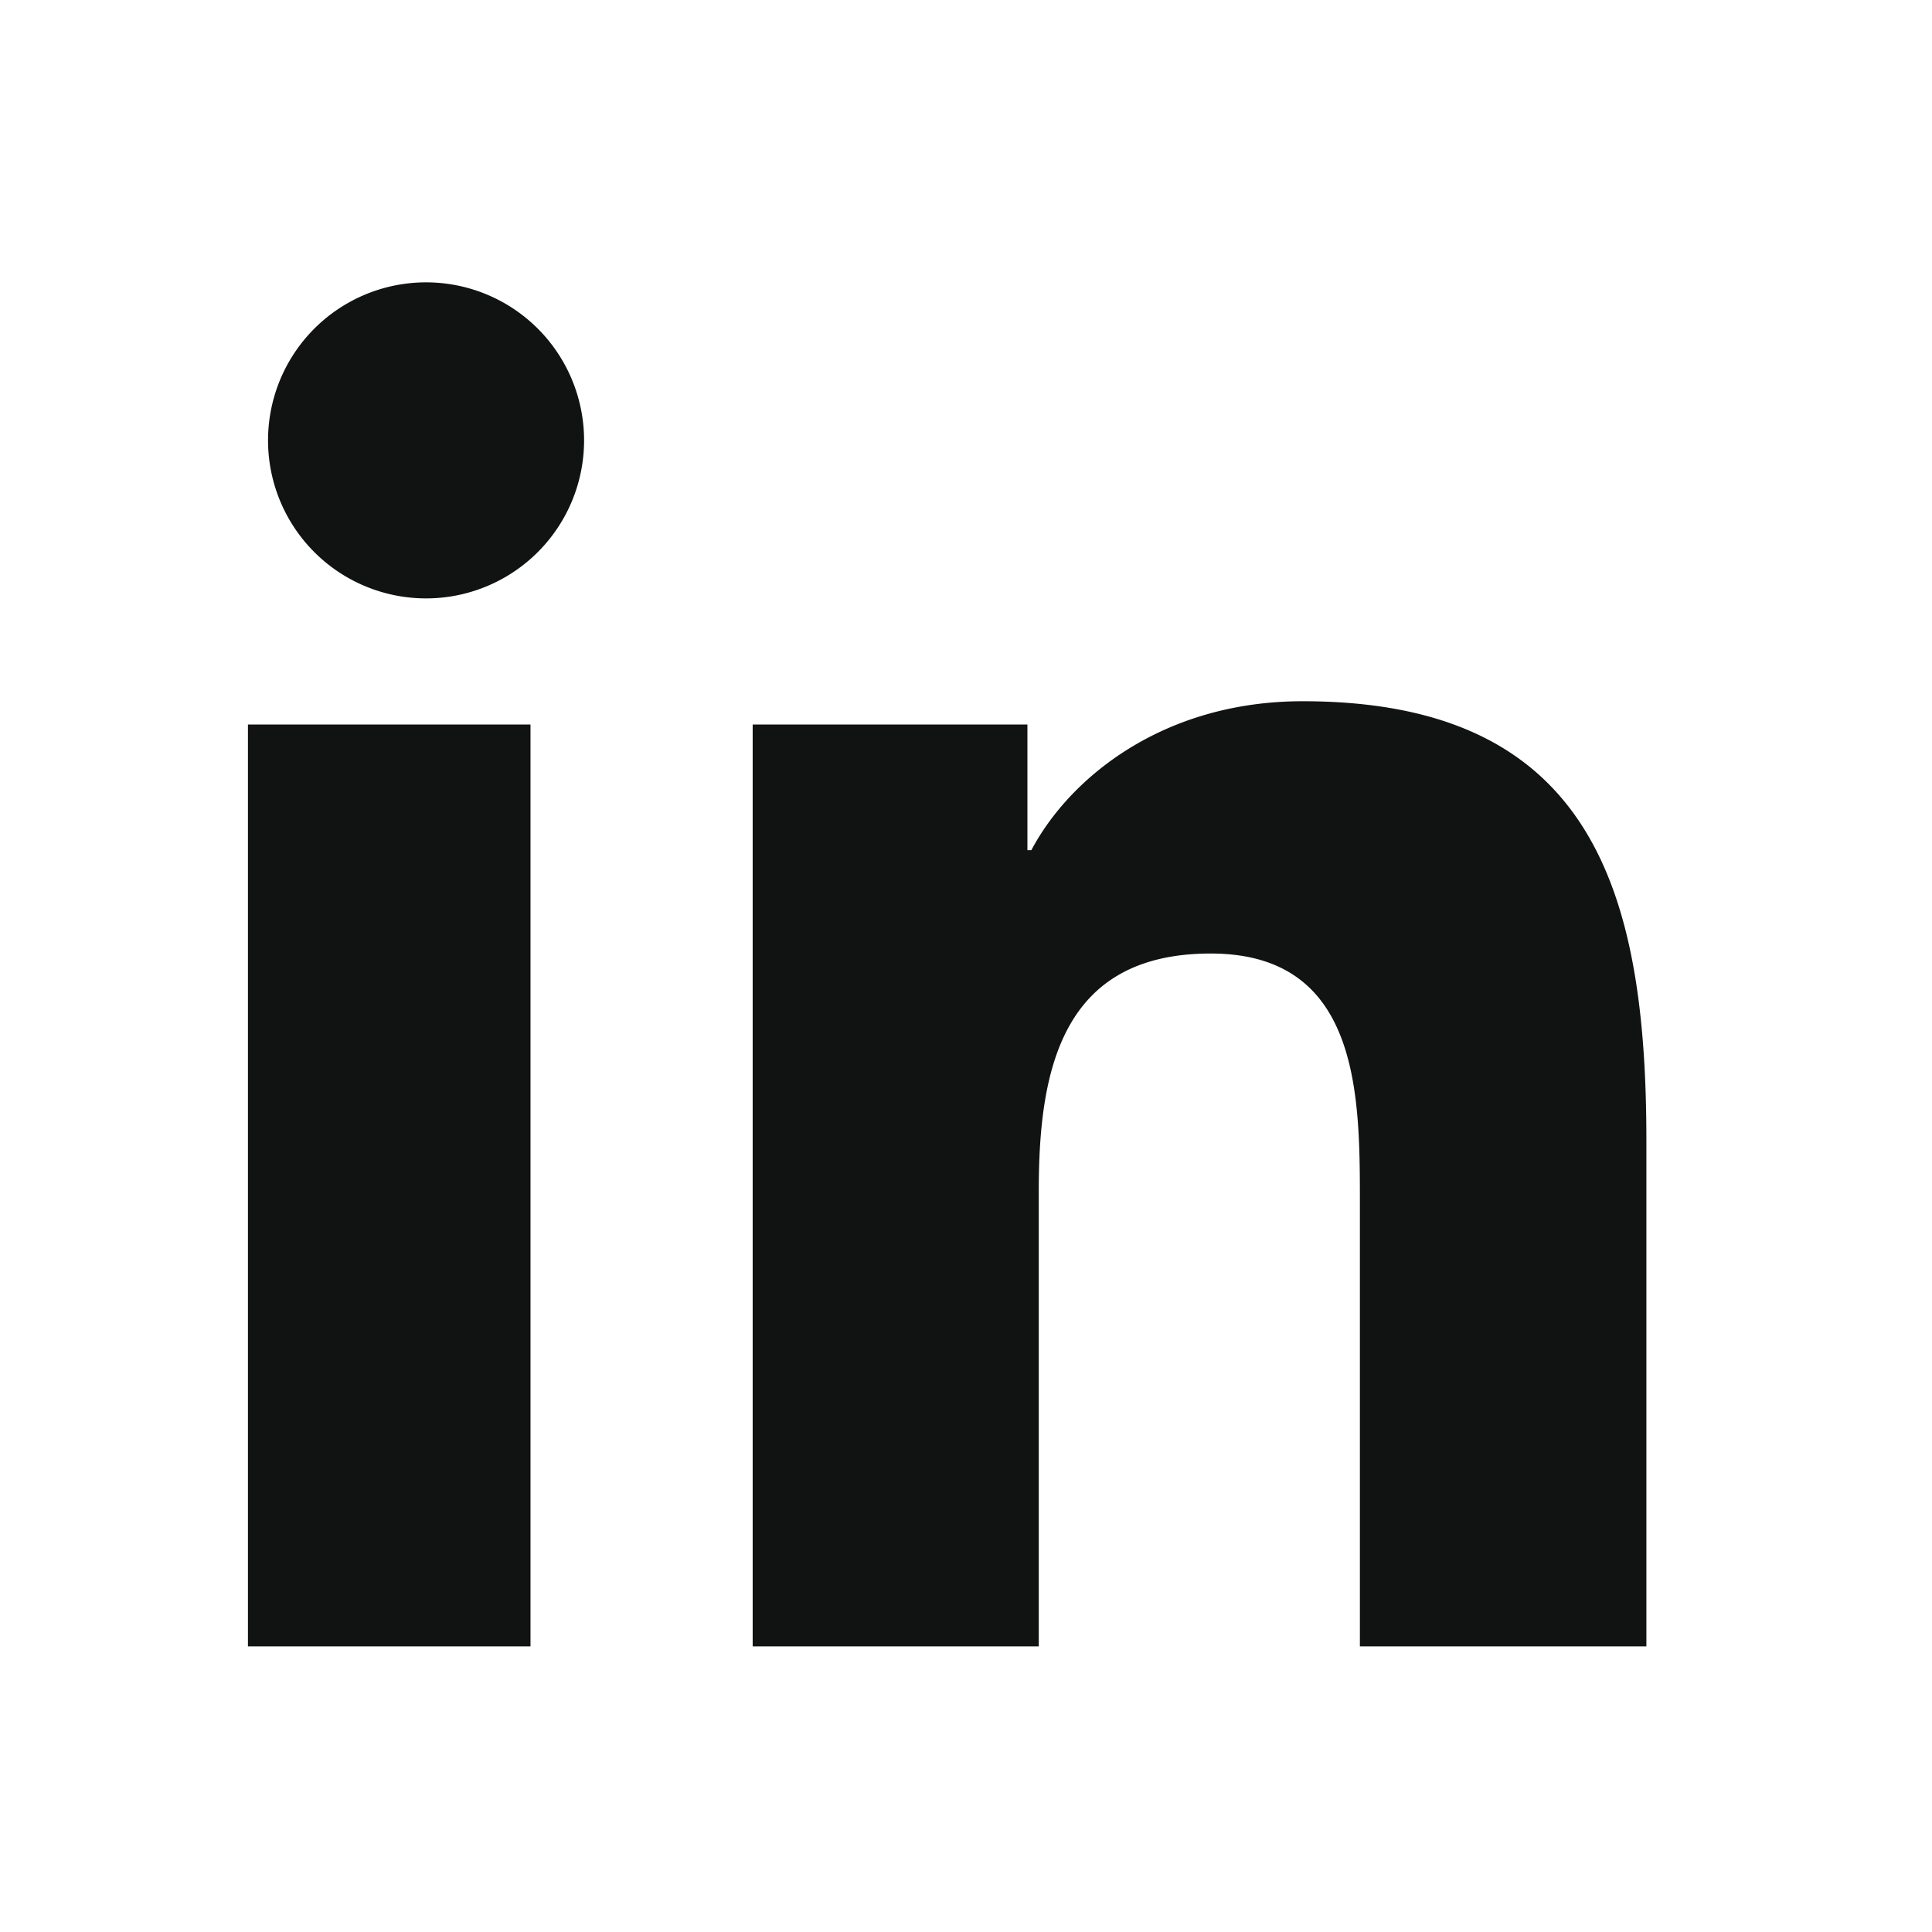 <?xml version="1.0" encoding="UTF-8"?>
<svg xmlns="http://www.w3.org/2000/svg" width="24" height="24" viewBox="0 0 24 24" fill="#111212" aria-label="LinkedIn icon">
  <path d="M20.447 20.452h-3.554v-5.568c0-1.328-.026-3.039-1.853-3.039-1.853 0-2.136 1.447-2.136 2.945v5.662h-3.554V9h3.413v1.561h.049c.476-.9 1.637-1.85 3.37-1.85 3.605 0 4.27 2.372 4.27 5.459v6.282zM5.337 7.433a1.963 1.963 0 1 1 0-3.925 1.963 1.963 0 0 1 0 3.925zM6.59 20.452H3.08V9h3.51v11.452z"></path>
</svg>
